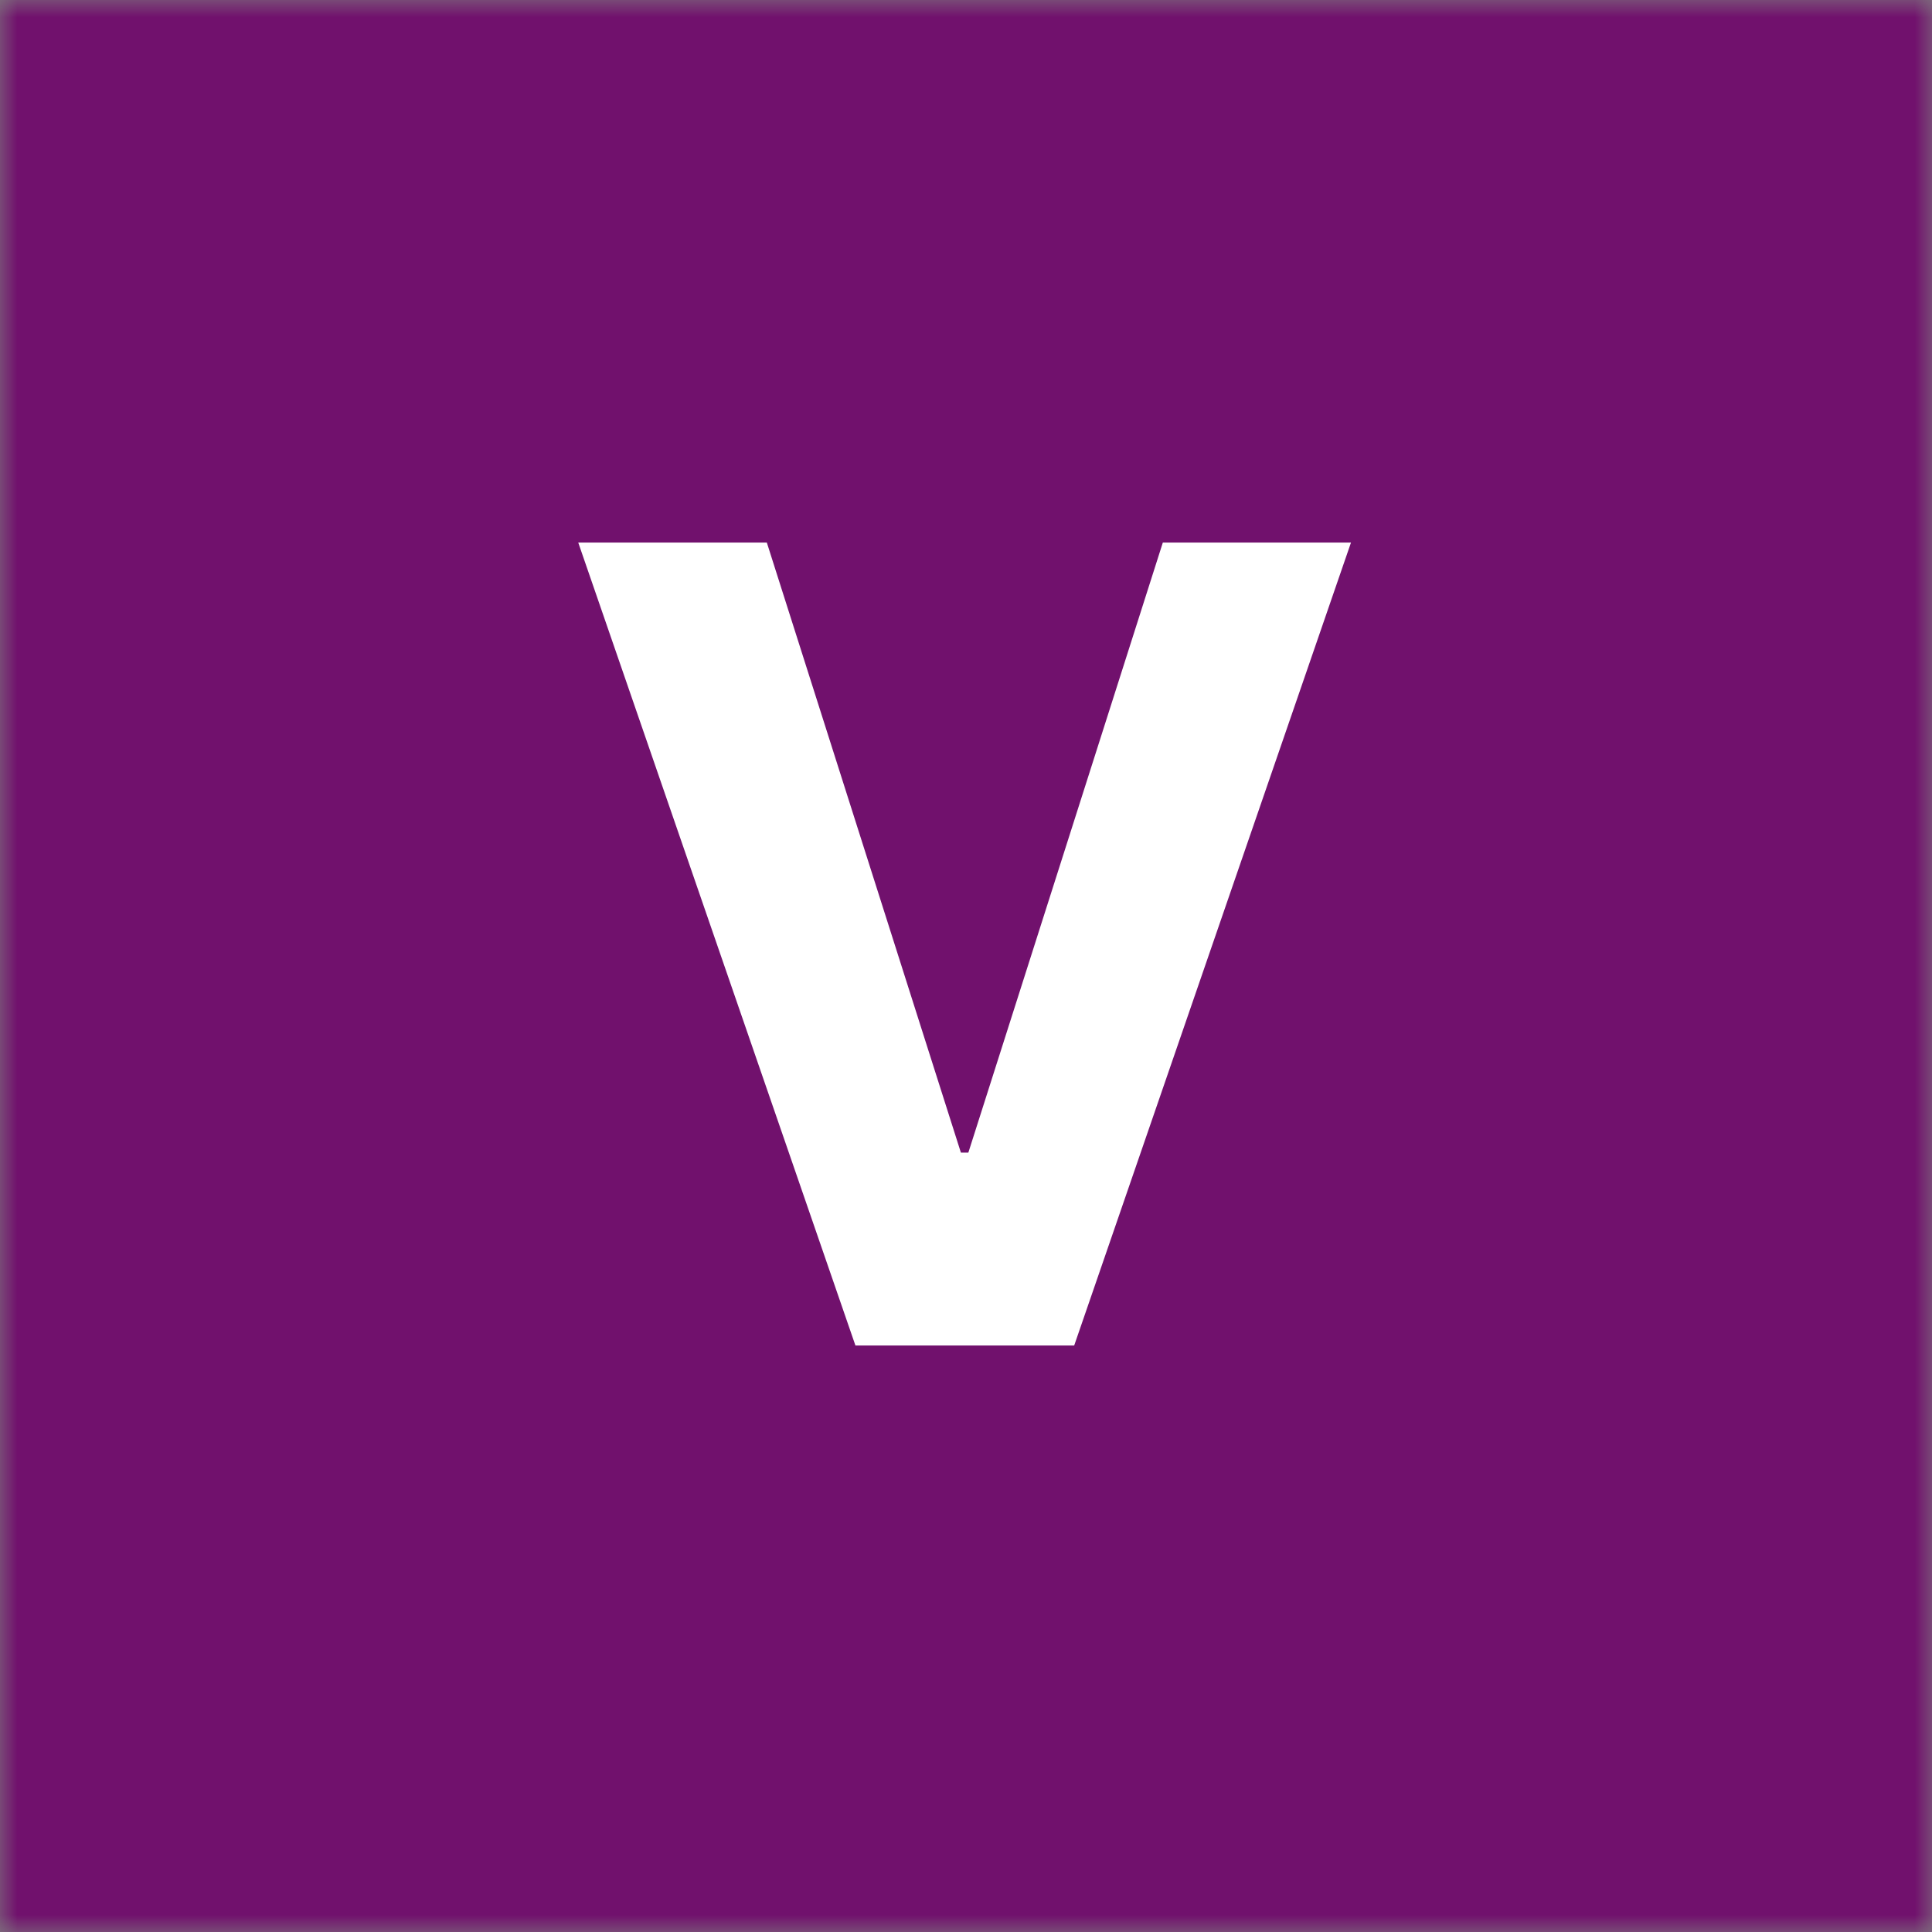 <svg width="56" height="56" viewBox="0 0 56 56" fill="none" xmlns="http://www.w3.org/2000/svg">
<rect x="0" y="0" width="56" height="56" fill="#808080" stroke="none"/>
<g clip-path="url(#clip0_55_2)">
<mask id="mask0_55_2" style="mask-type:luminance" maskUnits="userSpaceOnUse" x="0" y="0" width="56" height="56">
<path d="M56 0H0V56H56V0Z" fill="white"/>
</mask>
<g mask="url(#mask0_55_2)">
<path d="M56 0H0V56H56V0Z" fill="#71116D"/>
</g>
<path d="M22.227 15.727L27.852 33.409H28.068L33.705 15.727H39.159L31.136 39H24.795L16.761 15.727H22.227Z" fill="white"/>
</g>
<defs>
<clipPath id="clip0_55_2">
<rect width="56" height="56" fill="white"/>
</clipPath>
</defs>
</svg>
